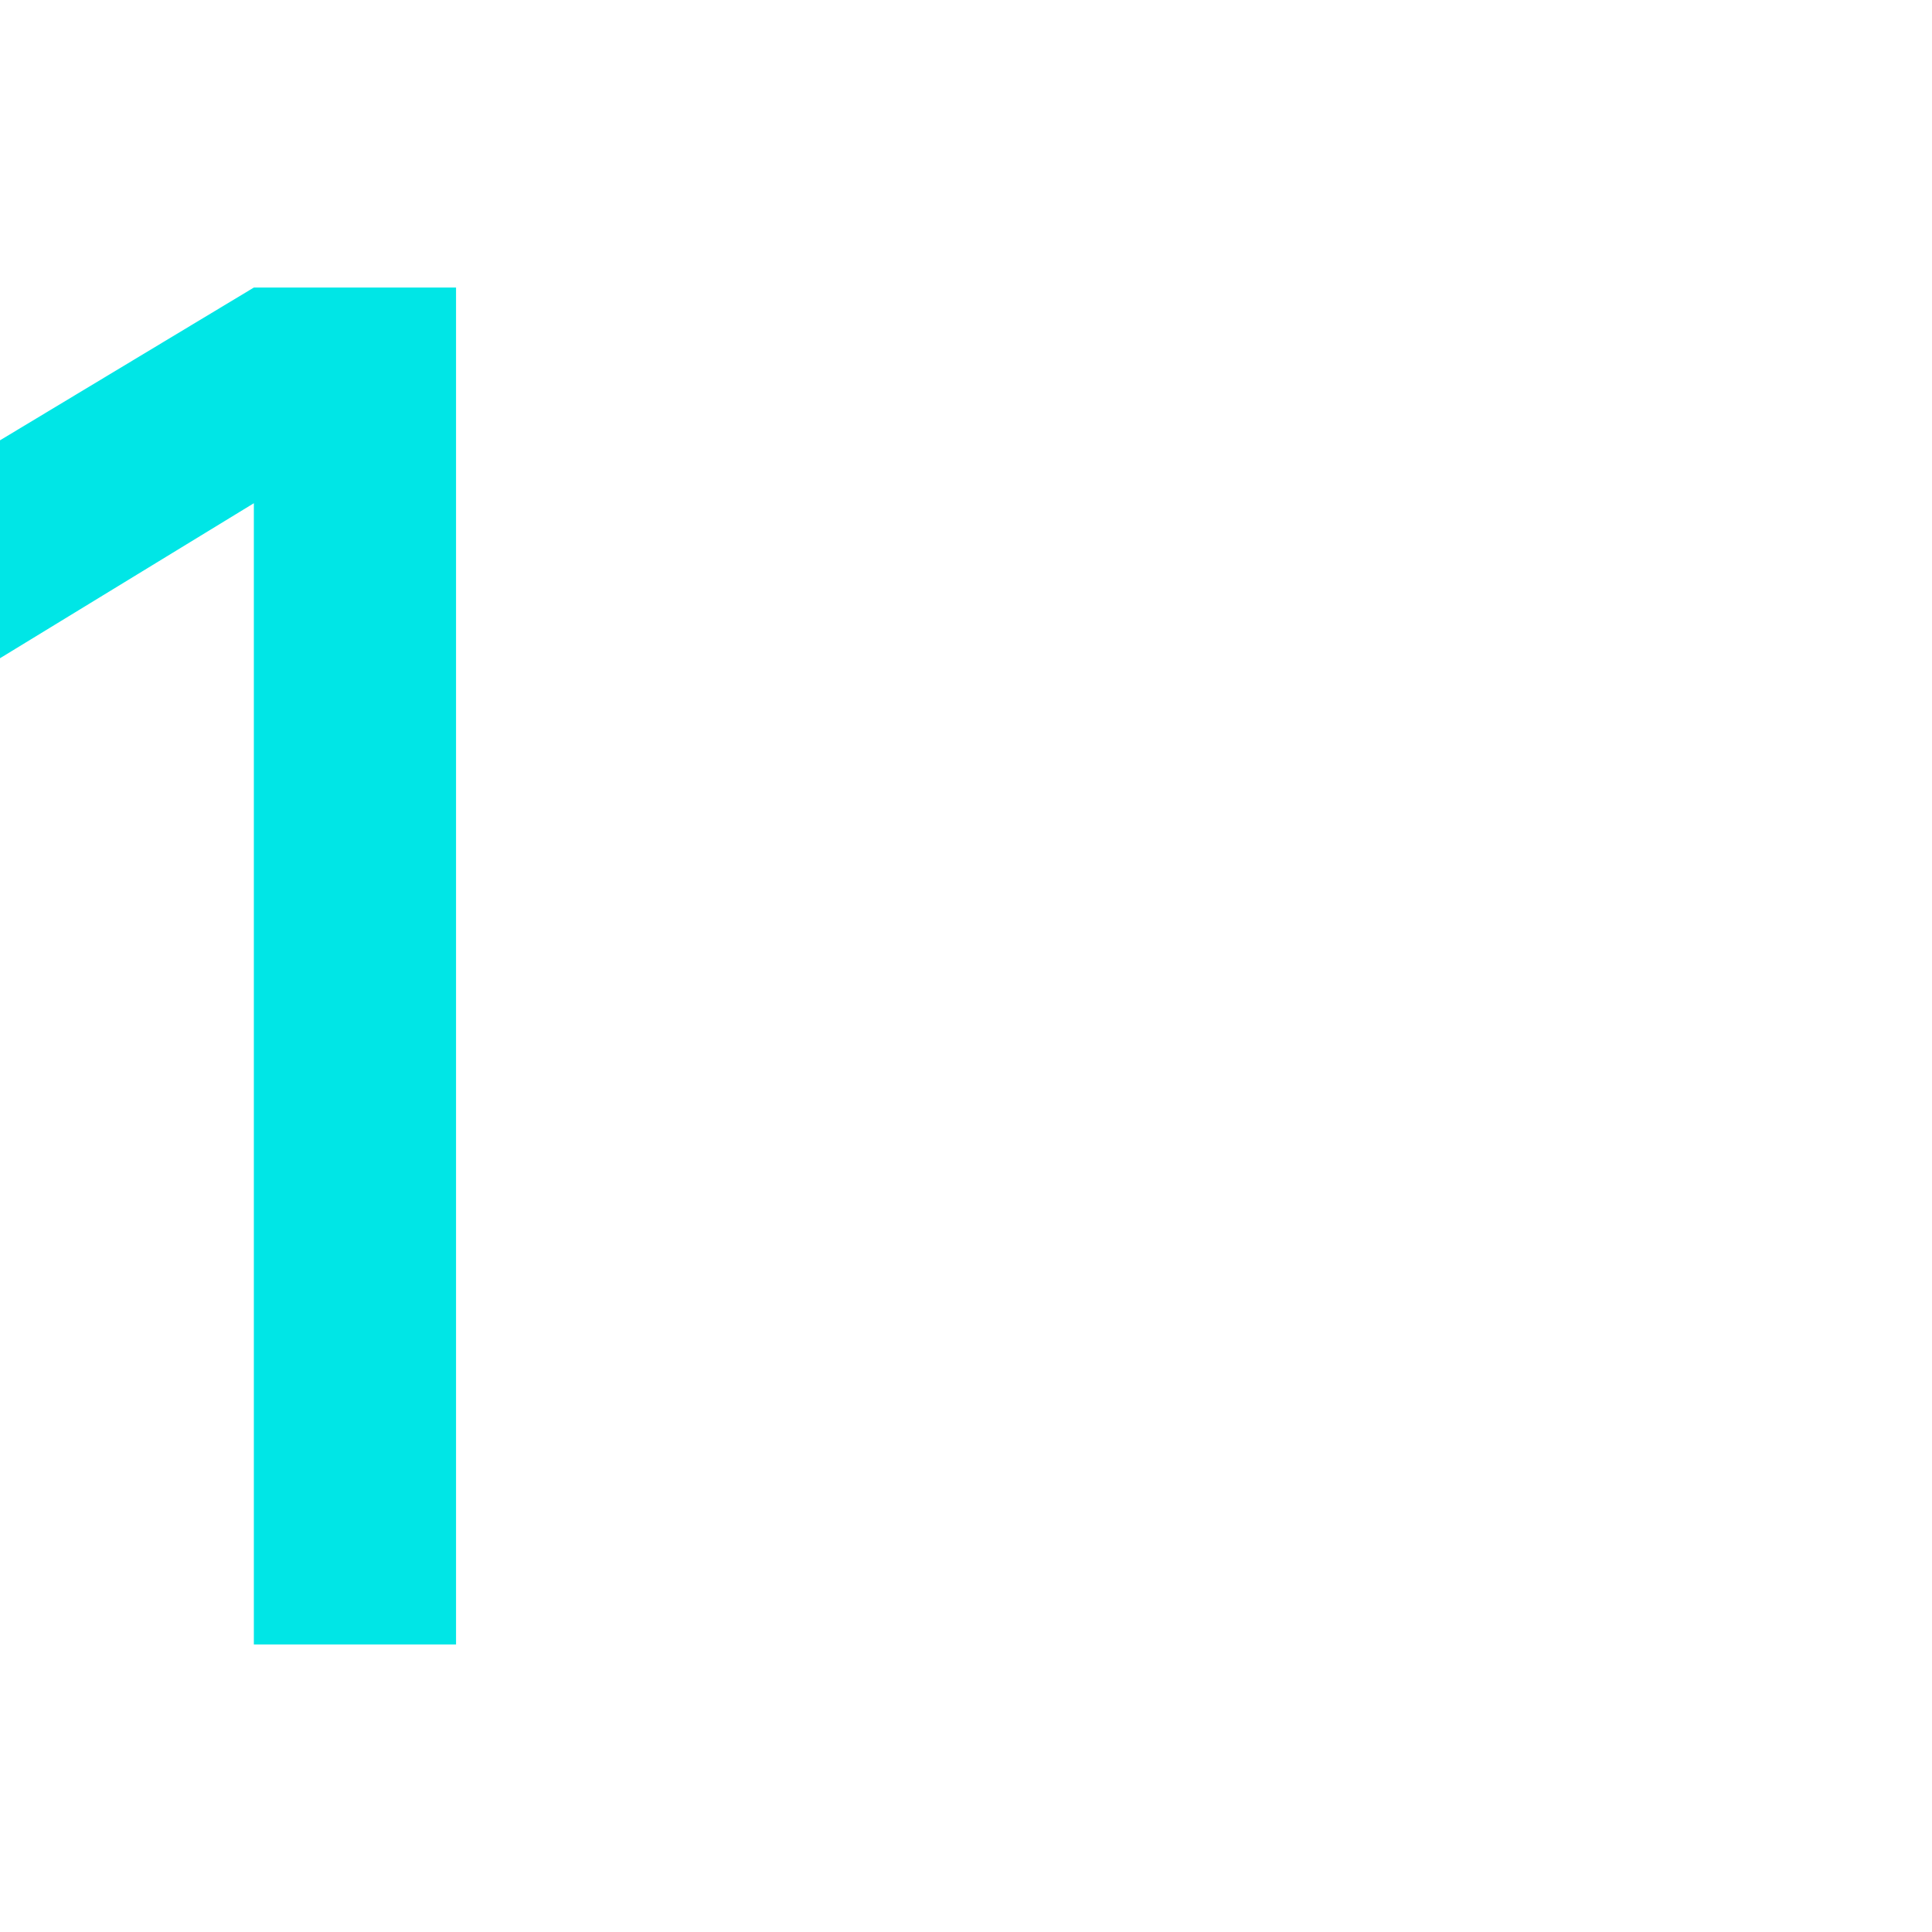 <?xml version="1.0" encoding="UTF-8"?> <!-- Generator: Adobe Illustrator 25.4.1, SVG Export Plug-In . SVG Version: 6.00 Build 0) --> <svg xmlns="http://www.w3.org/2000/svg" xmlns:xlink="http://www.w3.org/1999/xlink" id="Слой_1" x="0px" y="0px" viewBox="0 0 86 86" style="enable-background:new 0 0 86 86;" xml:space="preserve"> <style type="text/css"> .st0{fill:#00E6E6;} </style> <g> <path class="st0" d="M11.3,12.8h9v60.4h-9V22.4L0,29.3v-9.7L11.3,12.8z"></path> </g> </svg> 